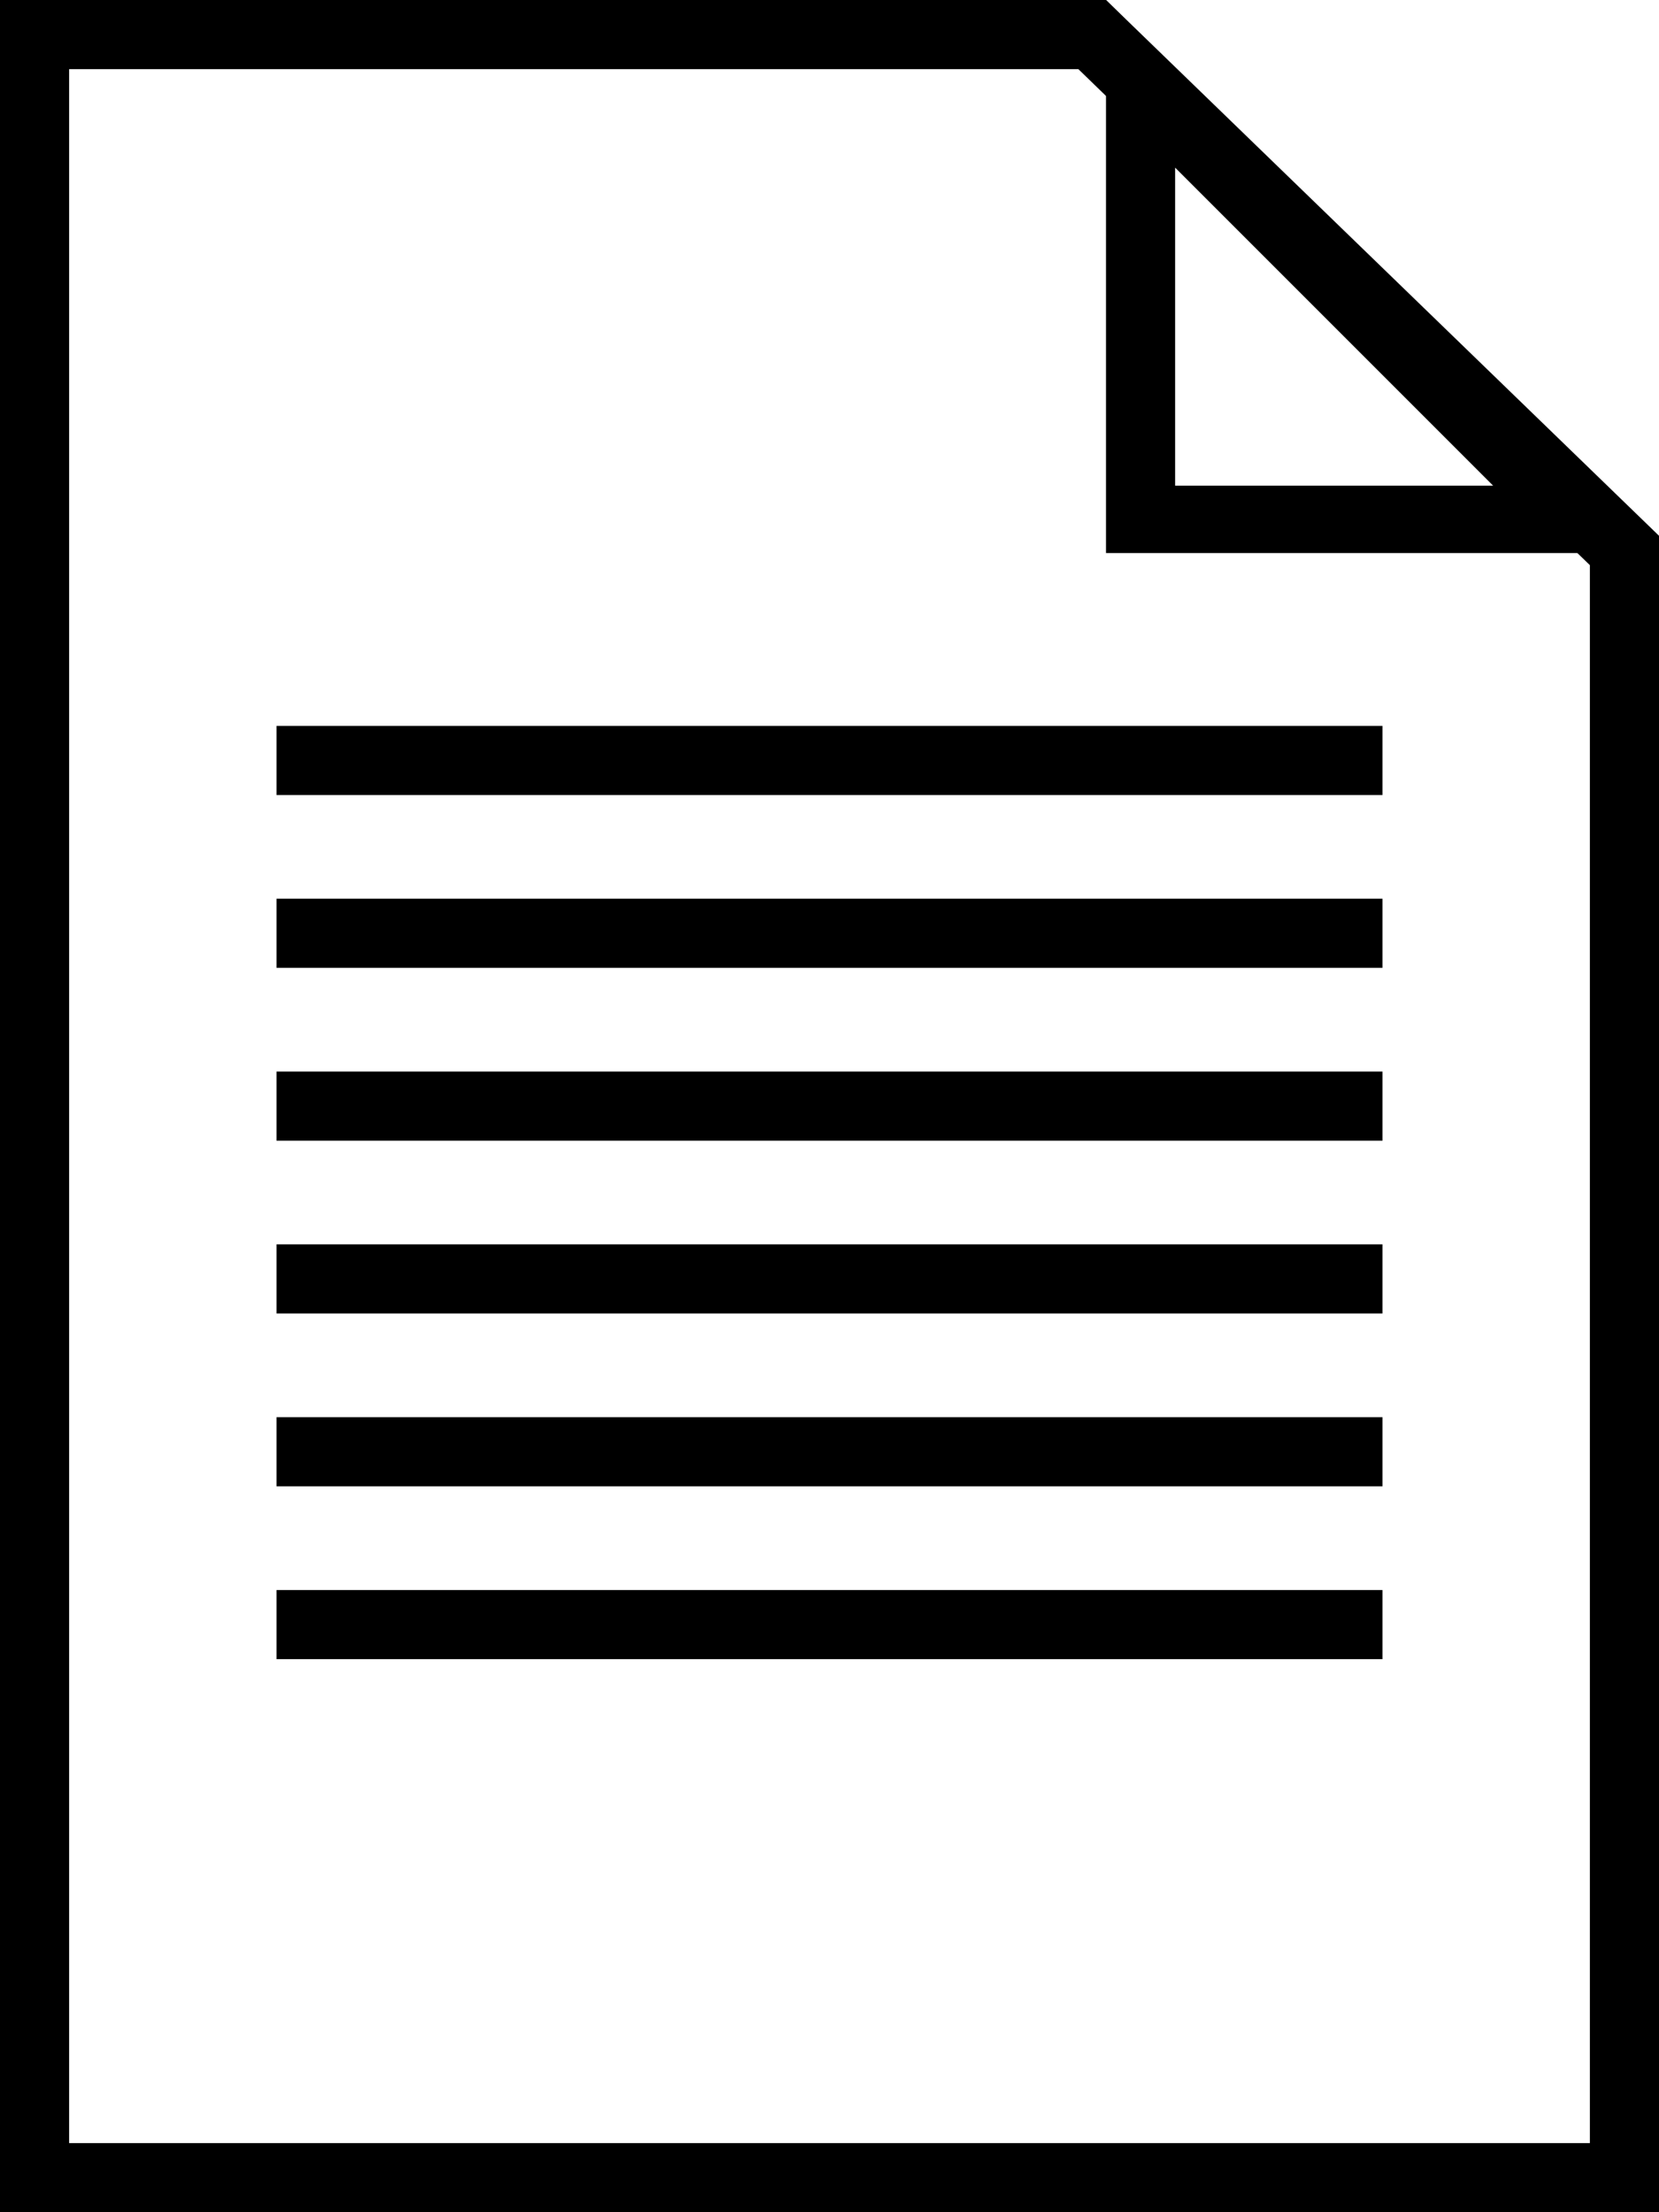 <?xml version="1.0" encoding="utf-8"?>
<!-- Generator: Adobe Illustrator 25.4.1, SVG Export Plug-In . SVG Version: 6.00 Build 0)  -->
<svg version="1.1" id="Livello_1" xmlns="http://www.w3.org/2000/svg" xmlns:xlink="http://www.w3.org/1999/xlink" x="0px" y="0px"
	 viewBox="0 0 96 128" style="enable-background:new 0 0 96 128;" xml:space="preserve">
<style type="text/css">
	.st0{fill:none;stroke:#000000;stroke-width:4;stroke-miterlimit:10;}
</style>
<g>
	<path d="M62.4,4L92,32.7V124H4V4H62.4 M64,0H0v128h96c0-36.2,0-97,0-97L64,0L64,0z"/>
</g>
<g>
	<path d="M68,9.7l9.2,9.2l9.2,9.2H68V9.7 M64,0c0,10.7,0,21.3,0,32c10.7,0,21.3,0,32,0C85.3,21.3,74.7,10.7,64,0L64,0z"/>
</g>
<g>
	<line class="st0" x1="16" y1="64" x2="80" y2="64"/>
</g>
<g>
	<line class="st0" x1="16" y1="54" x2="80" y2="54"/>
</g>
<g>
	<line class="st0" x1="16" y1="74" x2="80" y2="74"/>
</g>
<g>
	<line class="st0" x1="16" y1="44" x2="80" y2="44"/>
</g>
<g>
	<line class="st0" x1="16" y1="84" x2="80" y2="84"/>
</g>
<g>
	<line class="st0" x1="16" y1="94" x2="80" y2="94"/>
</g>
</svg>

